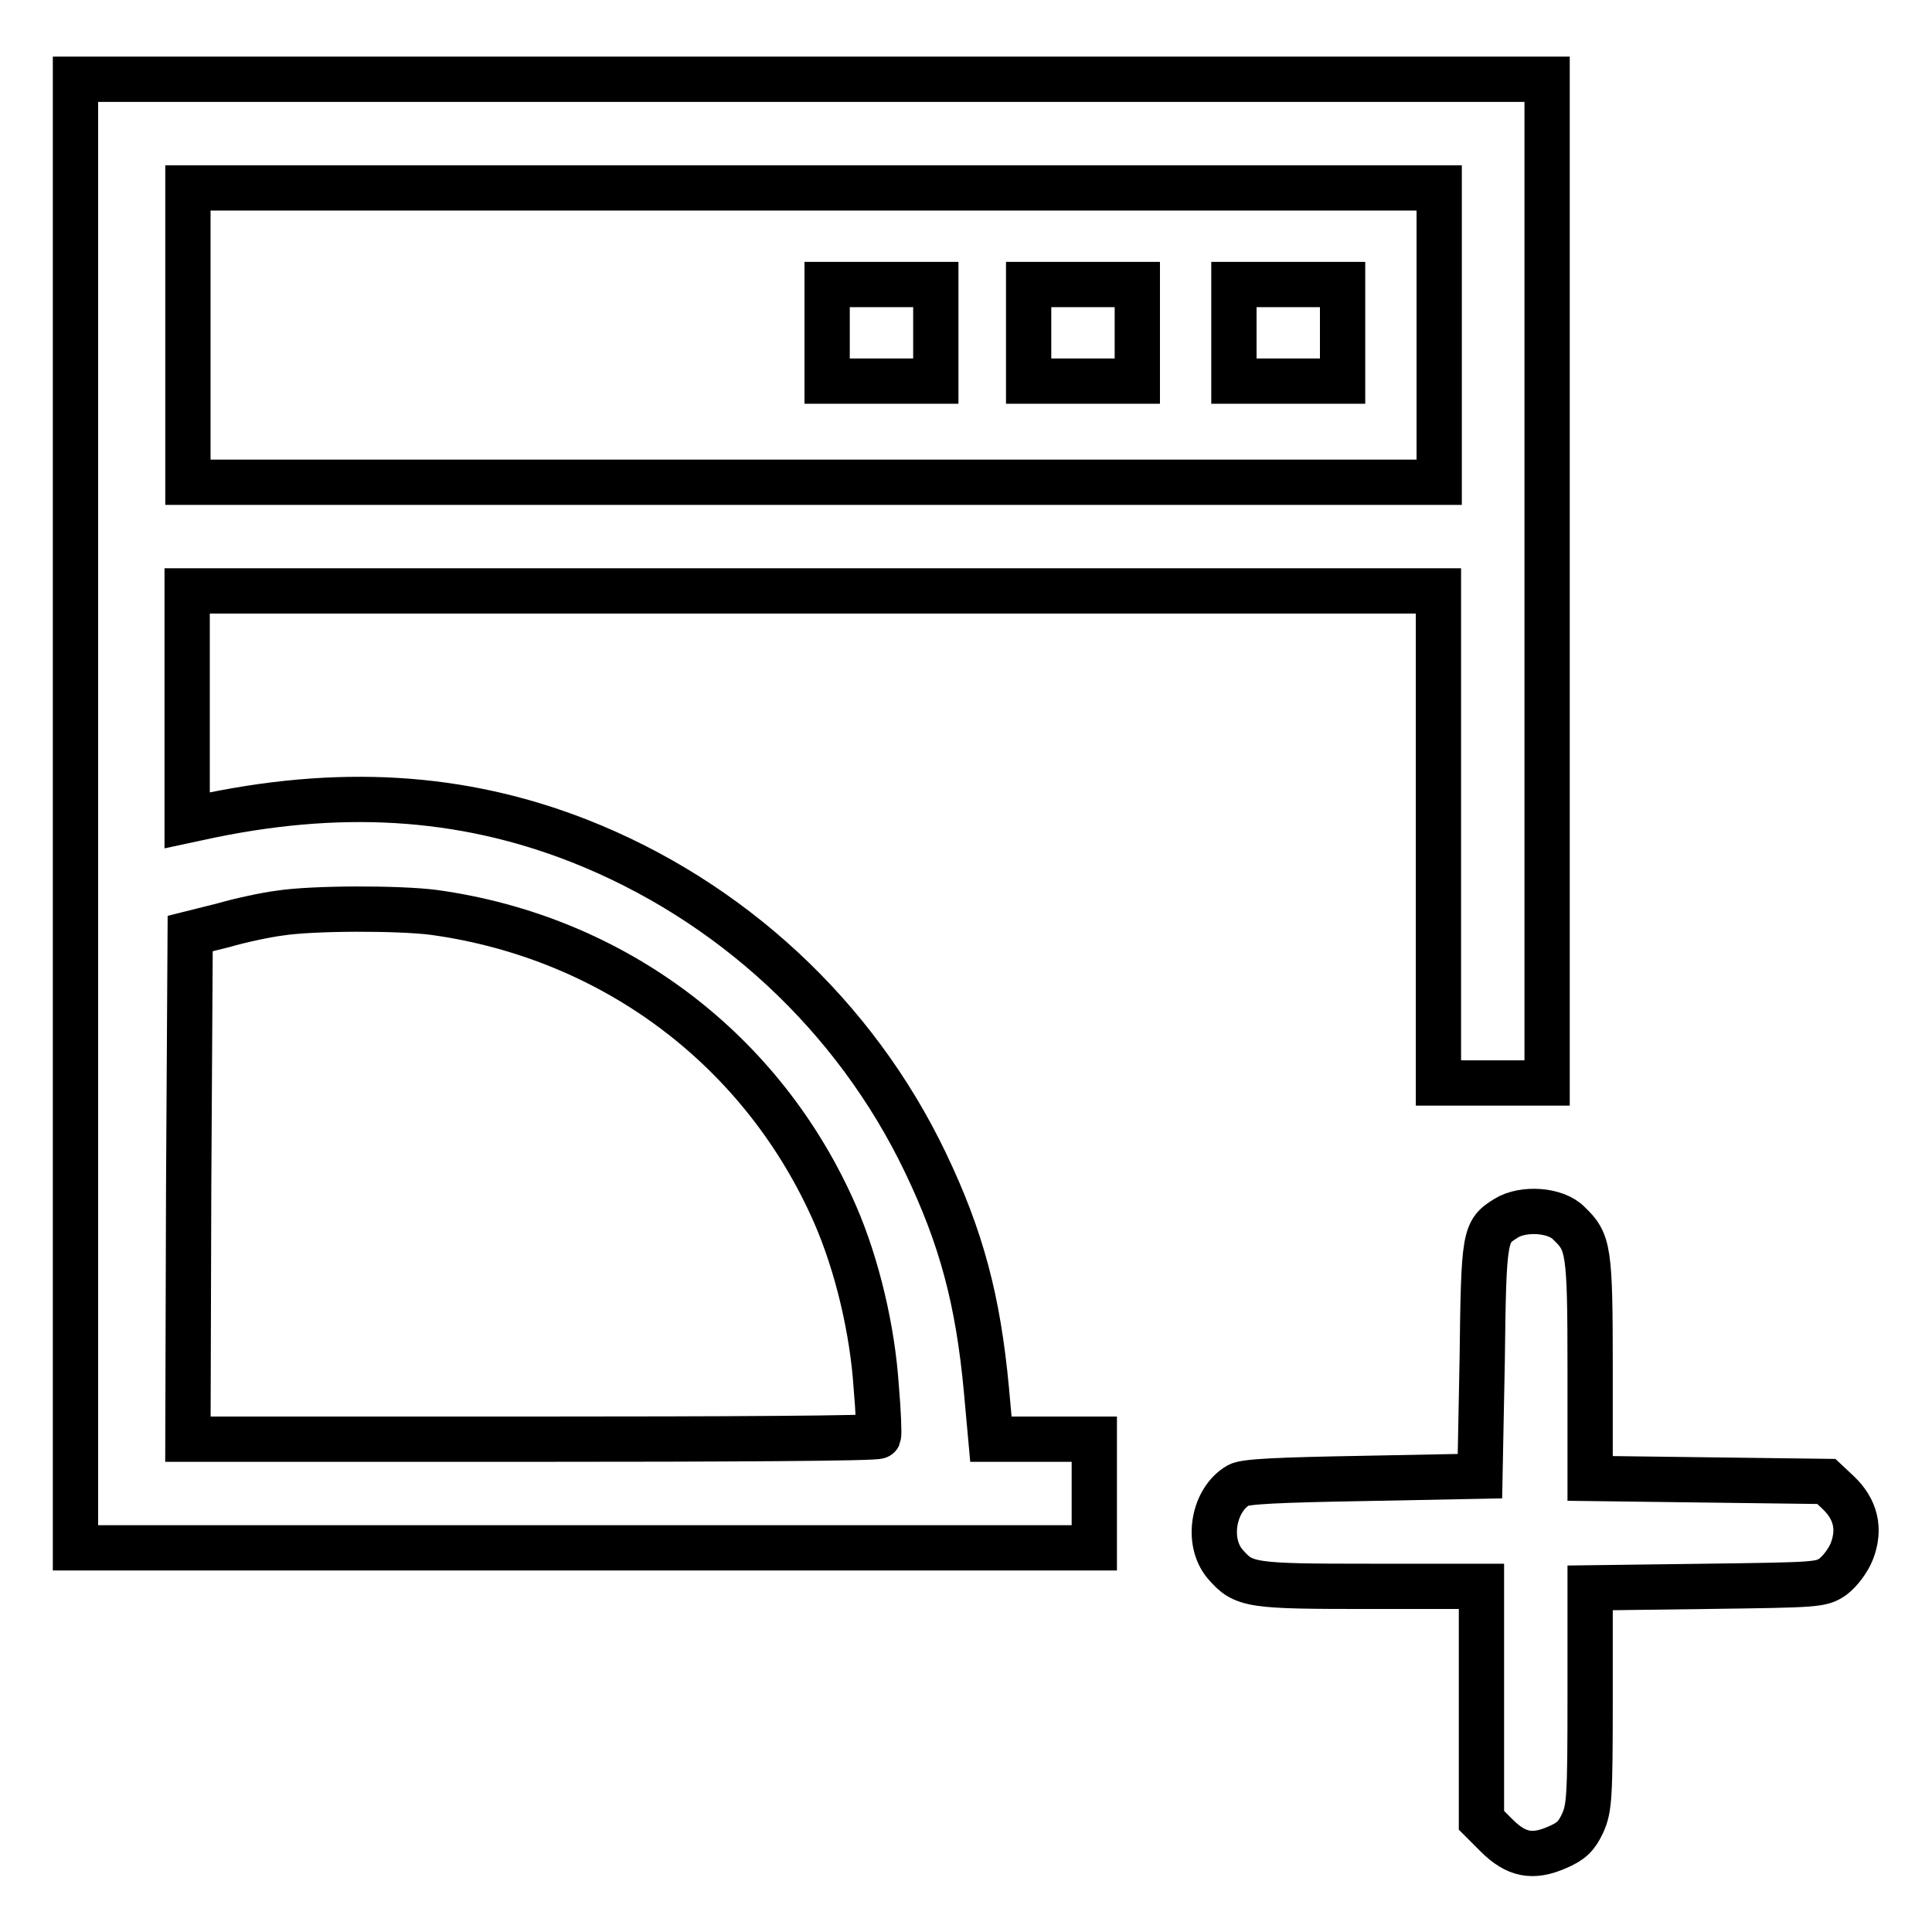 <?xml version="1.0" encoding="utf-8"?>
<!-- Svg Vector Icons : http://www.onlinewebfonts.com/icon -->
<!DOCTYPE svg PUBLIC "-//W3C//DTD SVG 1.1//EN" "http://www.w3.org/Graphics/SVG/1.1/DTD/svg11.dtd">
<svg version="1.1" xmlns="http://www.w3.org/2000/svg" xmlns:xlink="http://www.w3.org/1999/xlink" x="0px" y="0px" viewBox="0 0 256 256" enable-background="new 0 0 256 256" xml:space="preserve">
<g><g><g><path stroke-width="6" fill-opacity="0" stroke="#000000"  d="M10,107.8v97.3h67.5H145v-7.2v-7.2h-6.8h-6.9l-0.6-6.6c-1.1-11.8-3.3-20.1-8.1-30.1c-9.3-19.4-25.8-34.7-45.9-42.6c-15.6-6.1-31.9-7.1-50.5-3l-1.4,0.3V93.5V78.3h82.9h82.9v32.6v32.6h7.2h7.2V77V10.5h-97.6H10V107.8z M190.7,44.4v19.5h-82.9H24.9V44.4V24.9h82.9h82.9V44.4z M57.5,120.9c23.9,3.3,43.7,18.3,53.2,40.1c2.9,6.7,4.9,15.2,5.4,22.7c0.3,3.4,0.4,6.4,0.3,6.6c-0.1,0.3-20.7,0.4-45.9,0.4H24.9l0.1-33.5l0.2-33.5l4.4-1.1c2.4-0.7,5.8-1.4,7.4-1.6C41.4,120.3,52.9,120.3,57.5,120.9z"/><path stroke-width="6" fill-opacity="0" stroke="#000000"  d="M109.6,44.1v6.4h7.2h7.2v-6.4v-6.4h-7.2h-7.2V44.1z"/><path stroke-width="6" fill-opacity="0" stroke="#000000"  d="M136.3,44.1v6.4h7.2h7.2v-6.4v-6.4h-7.2h-7.2V44.1z"/><path stroke-width="6" fill-opacity="0" stroke="#000000"  d="M163.5,44.1v6.4h7.2h7.2v-6.4v-6.4h-7.2h-7.2V44.1z"/><path stroke-width="6" fill-opacity="0" stroke="#000000"  d="M199.6,161.4c-2.9,1.8-3,2.1-3.2,18.8l-0.3,15.4l-15.4,0.3c-11.4,0.2-15.7,0.4-16.6,0.9c-3.3,1.9-4.3,7.4-1.8,10.4c2.5,2.9,3.3,3,19.4,3h14.6v15.5v15.5l2,2c2.6,2.6,4.8,3,8,1.6c1.9-0.8,2.6-1.5,3.4-3.2c0.9-2,1-3.4,1-16.7v-14.5l15.3-0.2c14.9-0.2,15.3-0.2,16.9-1.3c0.9-0.7,2-2.1,2.5-3.4c1.1-2.9,0.5-5.5-1.8-7.7l-1.6-1.5l-15.7-0.2l-15.6-0.2v-14.6c0-15.8-0.2-16.7-2.8-19.2C206.2,160.3,201.9,160,199.6,161.4z"/></g></g></g>
</svg>